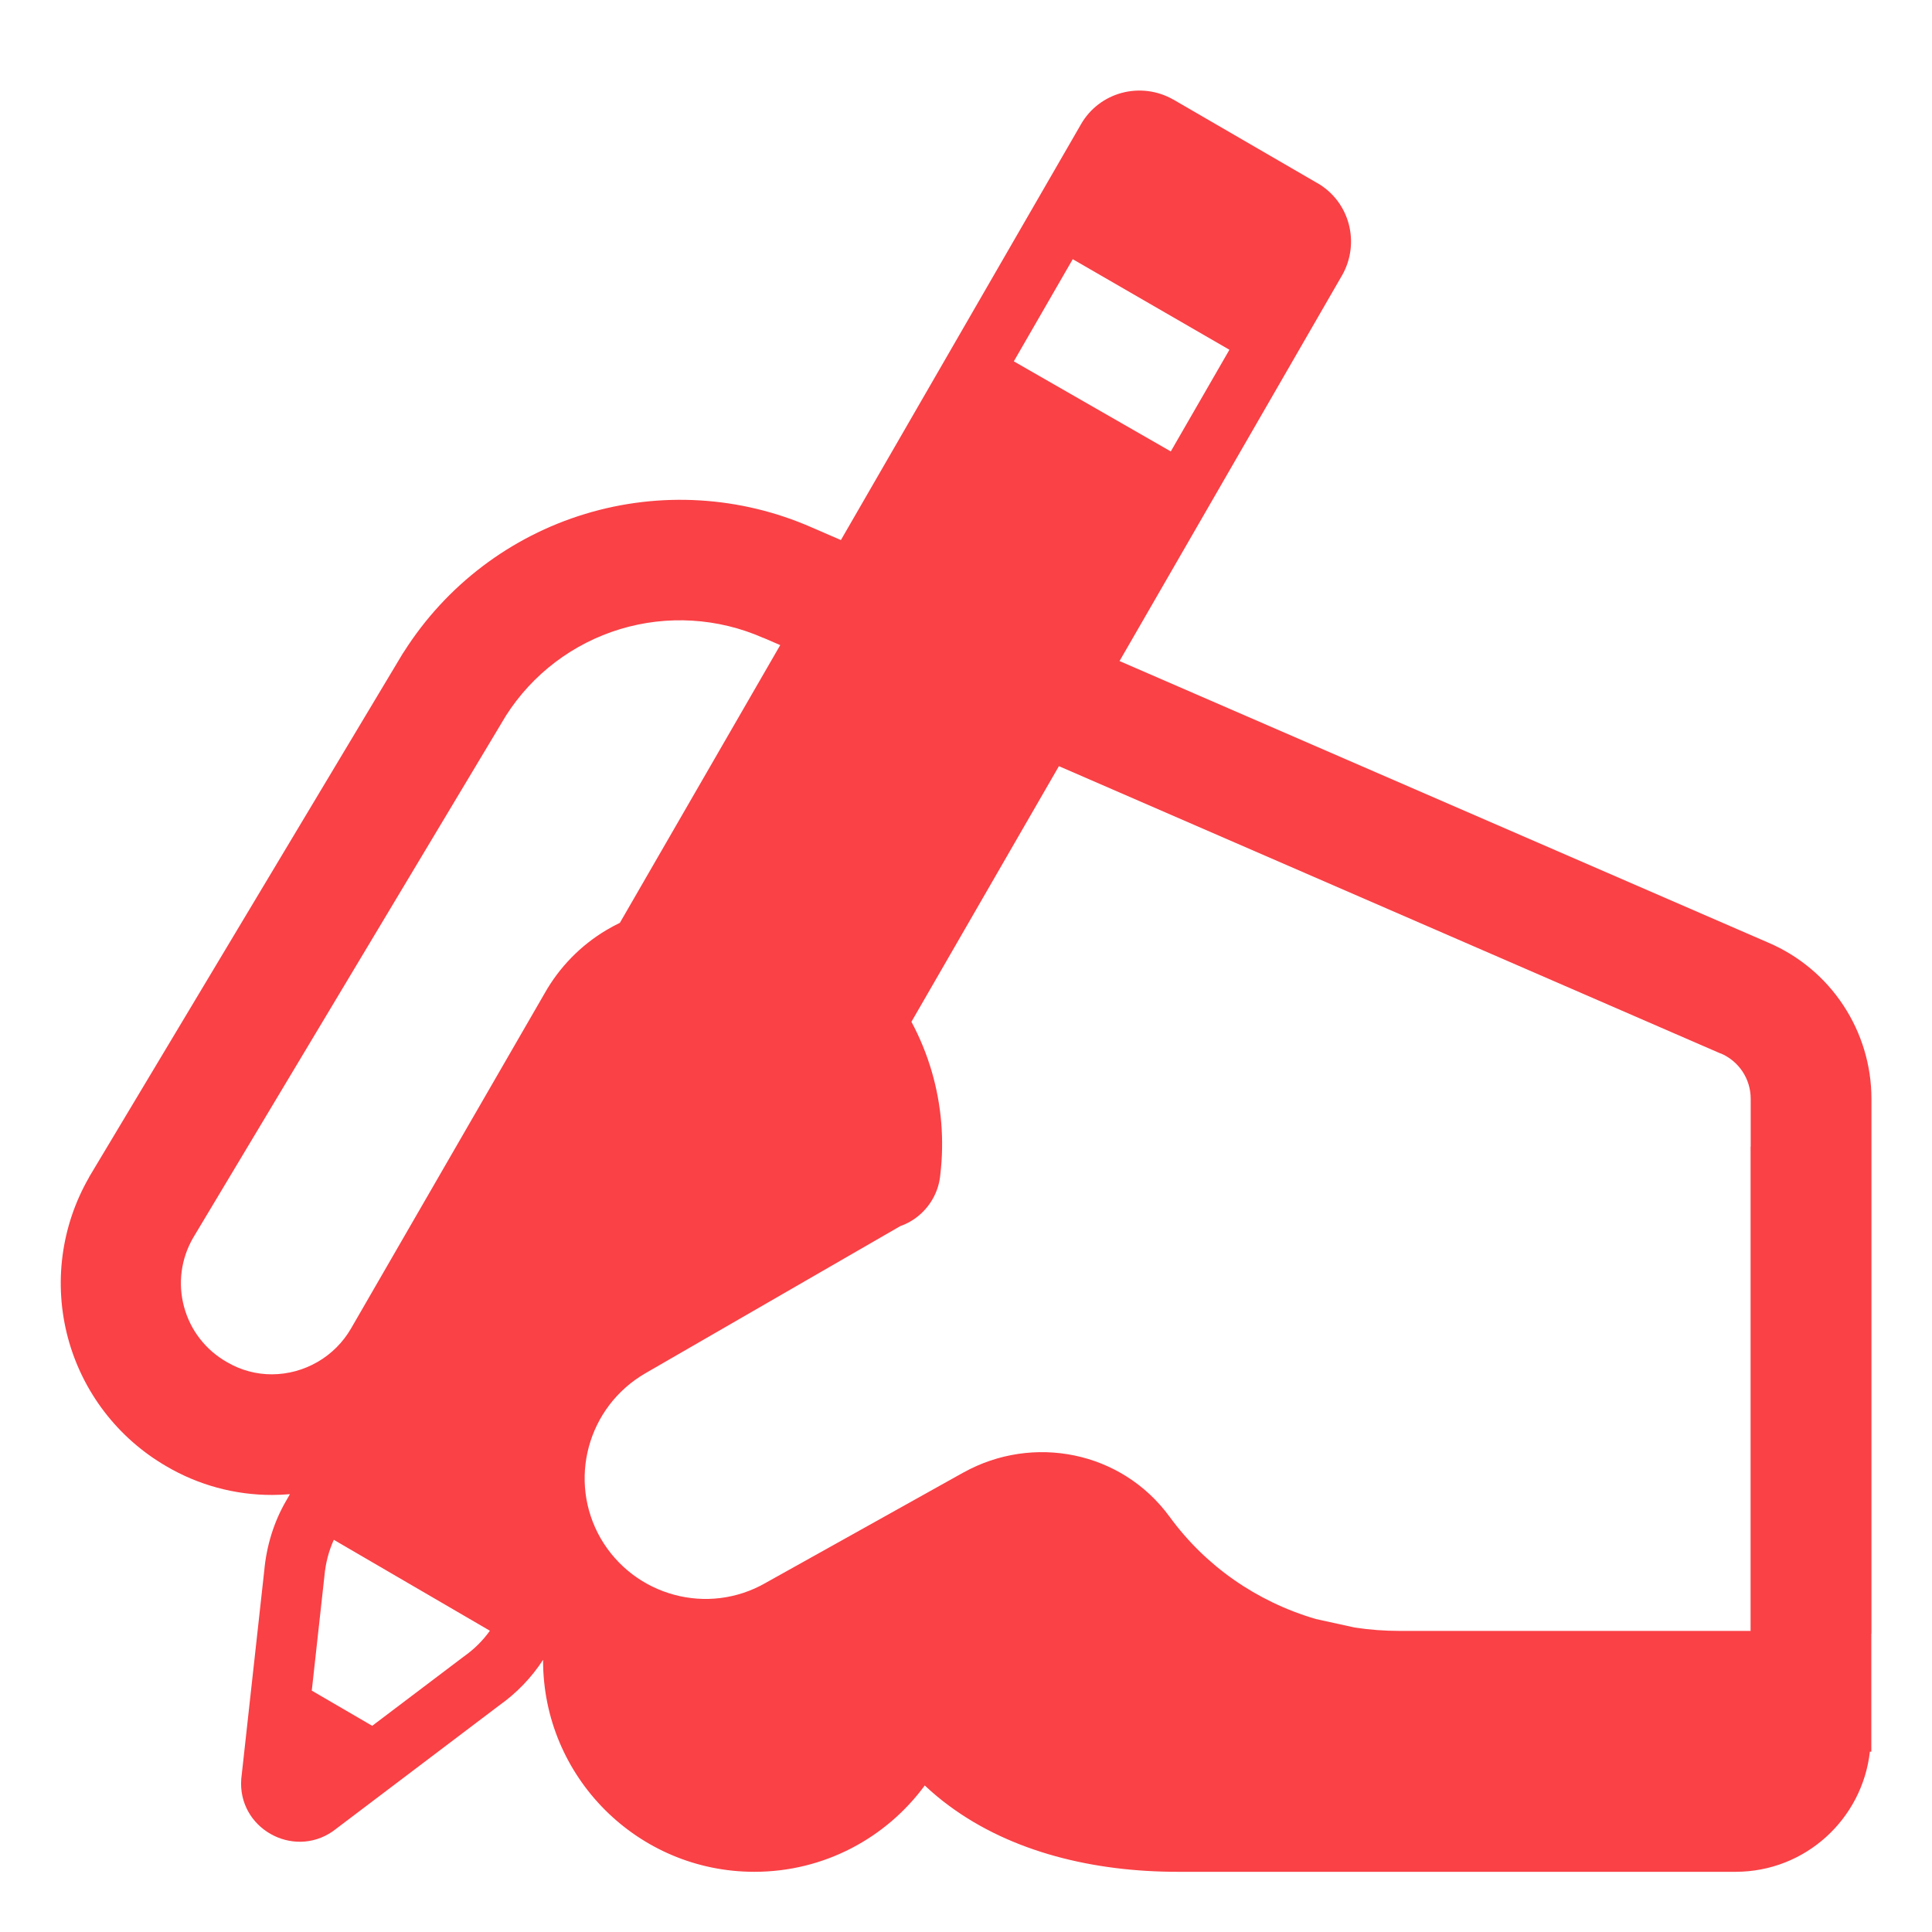 <?xml version="1.0" encoding="UTF-8"?> <svg xmlns="http://www.w3.org/2000/svg" viewBox="0 0 32.00 32.00" data-guides="{&quot;vertical&quot;:[],&quot;horizontal&quot;:[]}"><path fill="#f94146" stroke="none" fill-opacity="1" stroke-width="1" stroke-opacity="1" alignment-baseline="baseline" baseline-shift="baseline" color="rgb(51, 51, 51)" id="tSvgf9ac12d608" title="Path 7" d="M19.431 1.648C18.898 1.345 18.211 1.519 17.901 2.064C17.901 2.065 17.9 2.065 17.9 2.066C16.576 4.359 15.252 6.652 13.928 8.945C13.768 8.876 13.608 8.806 13.448 8.737C12.263 8.216 10.931 8.136 9.693 8.512C8.454 8.888 7.391 9.695 6.696 10.787C6.694 10.791 6.691 10.794 6.689 10.798C6.687 10.802 6.684 10.806 6.682 10.81C6.681 10.81 6.681 10.809 6.68 10.809C4.947 13.702 3.213 16.596 1.48 19.489C1.478 19.491 1.477 19.494 1.475 19.496C1.475 19.499 1.475 19.501 1.475 19.504C1.474 19.504 1.474 19.504 1.473 19.504C1.011 20.308 0.886 21.262 1.125 22.158C1.365 23.054 1.95 23.818 2.752 24.284C3.283 24.597 3.889 24.762 4.506 24.761C4.605 24.761 4.704 24.756 4.802 24.748C4.783 24.782 4.763 24.816 4.744 24.85C4.743 24.85 4.743 24.851 4.743 24.851C4.534 25.208 4.414 25.608 4.377 26.013C4.25 27.161 4.124 28.308 3.997 29.456C3.997 29.459 3.997 29.461 3.996 29.464C3.934 30.277 4.845 30.79 5.508 30.335C5.511 30.332 5.514 30.33 5.518 30.328C6.435 29.634 7.353 28.94 8.27 28.246C8.556 28.044 8.805 27.785 8.995 27.492C8.995 27.496 8.995 27.499 8.995 27.503C8.995 29.435 10.563 31.003 12.495 31.003C13.653 31.003 14.68 30.44 15.317 29.573C15.444 29.693 15.579 29.806 15.722 29.911C16.762 30.68 18.121 31.003 19.505 31.003C22.585 31.003 25.665 31.003 28.745 31.003C29.907 31.003 30.847 30.124 30.971 29.013C30.979 29.013 30.987 29.013 30.995 29.013C30.995 28.361 30.995 27.71 30.995 27.059C30.996 27.059 30.996 27.059 30.997 27.059C30.997 24.106 30.997 21.153 30.997 18.2C30.997 17.65 30.835 17.111 30.532 16.652C30.23 16.193 29.799 15.832 29.293 15.615C25.71 14.06 22.127 12.504 18.543 10.949C19.772 8.82 21 6.691 22.228 4.562C22.229 4.561 22.229 4.56 22.23 4.559C22.532 4.026 22.358 3.339 21.814 3.029C21.813 3.029 21.812 3.028 21.811 3.028C21.02 2.568 20.228 2.109 19.436 1.65C19.434 1.649 19.433 1.648 19.431 1.648ZM12.923 10.685C12.037 12.219 11.152 13.752 10.267 15.285C10.193 15.321 10.12 15.36 10.049 15.402C9.62 15.656 9.265 16.019 9.02 16.454C7.951 18.305 6.882 20.155 5.813 22.006C5.68 22.235 5.489 22.426 5.26 22.558C5.03 22.691 4.77 22.762 4.505 22.763C4.244 22.764 3.988 22.695 3.763 22.563C3.762 22.562 3.76 22.562 3.759 22.561C3.586 22.463 3.434 22.332 3.312 22.175C3.19 22.019 3.101 21.839 3.049 21.647C2.997 21.456 2.983 21.256 3.009 21.058C3.035 20.861 3.1 20.672 3.2 20.5C4.927 17.618 6.653 14.736 8.38 11.854C8.819 11.165 9.49 10.657 10.272 10.42C11.053 10.184 11.894 10.235 12.641 10.565C12.642 10.565 12.644 10.565 12.645 10.565C12.738 10.605 12.83 10.645 12.923 10.685ZM15.096 16.924C15.91 15.513 16.724 14.101 17.539 12.69C21.192 14.277 24.846 15.863 28.5 17.45C28.499 17.449 28.498 17.447 28.497 17.446C28.645 17.508 28.772 17.613 28.861 17.747C28.95 17.881 28.997 18.038 28.997 18.199C28.997 18.463 28.997 18.728 28.997 18.993C28.996 18.993 28.996 18.993 28.995 18.993C28.995 21.666 28.995 24.339 28.995 27.013C27.058 27.013 25.122 27.013 23.185 27.013C22.93 27.013 22.681 26.994 22.437 26.957C22.223 26.91 22.008 26.863 21.794 26.816C20.81 26.527 19.965 25.935 19.373 25.123C19.373 25.123 19.372 25.123 19.372 25.122C18.573 24.029 17.103 23.753 15.959 24.389C15.959 24.389 15.958 24.389 15.958 24.389C15.268 24.774 14.452 25.23 13.81 25.588C13.439 25.795 13.068 26.002 12.697 26.209C12.693 26.212 12.689 26.214 12.685 26.216C11.727 26.768 10.507 26.438 9.95 25.482C9.399 24.524 9.73 23.303 10.687 22.747C12.095 21.934 13.504 21.121 14.912 20.308C15.026 20.268 15.133 20.207 15.226 20.127C15.427 19.956 15.553 19.713 15.575 19.45C15.642 18.88 15.594 18.303 15.434 17.752C15.35 17.464 15.237 17.187 15.096 16.924ZM5.529 25.504C6.391 26.006 7.253 26.508 8.114 27.01C8 27.171 7.854 27.316 7.687 27.434C7.685 27.435 7.682 27.437 7.68 27.439C7.175 27.821 6.67 28.203 6.165 28.585C5.831 28.39 5.497 28.196 5.164 28.002C5.233 27.374 5.303 26.745 5.372 26.117C5.372 26.114 5.373 26.11 5.373 26.107C5.392 25.893 5.445 25.689 5.529 25.504ZM19.392 7.477C18.525 6.98 17.658 6.482 16.792 5.985C17.117 5.421 17.443 4.857 17.768 4.293C18.634 4.793 19.498 5.293 20.363 5.793C20.04 6.354 19.716 6.916 19.392 7.477Z"></path><defs></defs></svg> 